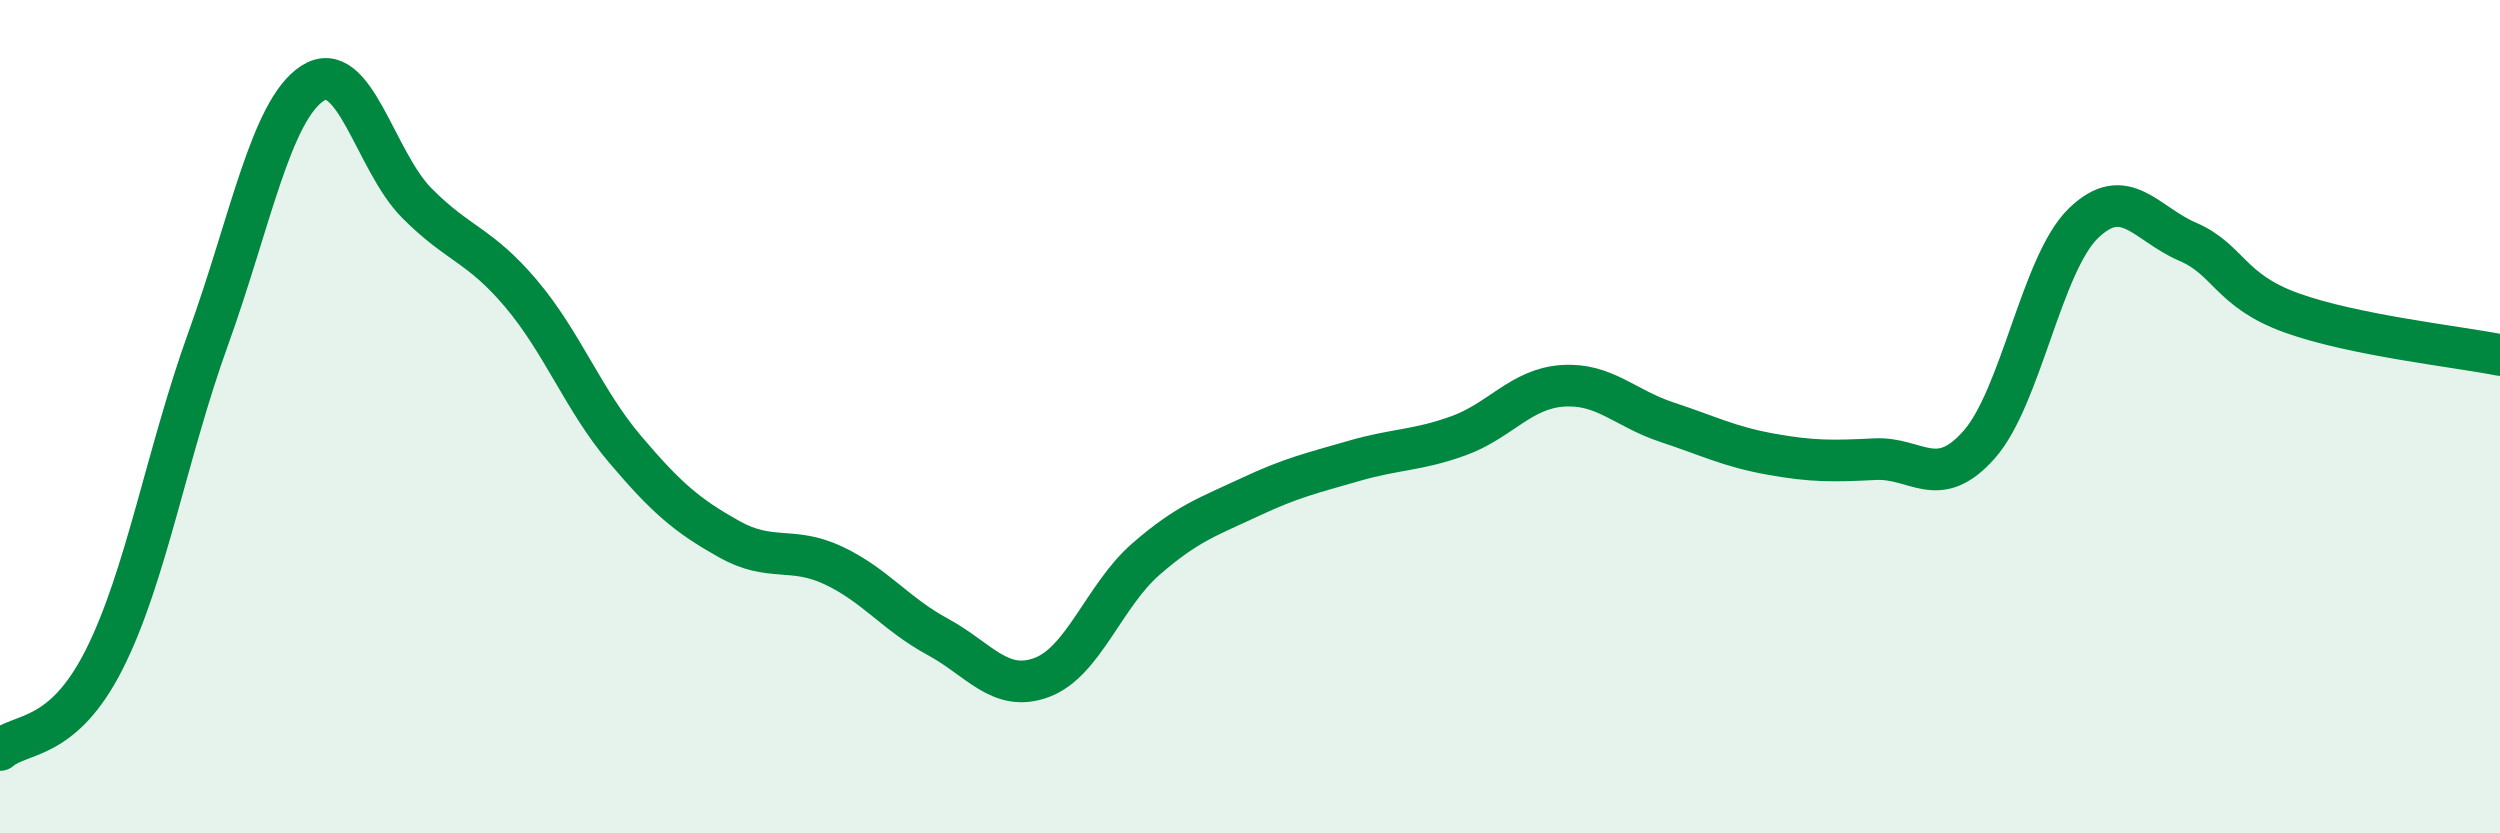
    <svg width="60" height="20" viewBox="0 0 60 20" xmlns="http://www.w3.org/2000/svg">
      <path
        d="M 0,18 C 0.5,17.57 1.5,17.81 2.5,15.83 C 3.5,13.85 4,10.89 5,8.12 C 6,5.35 6.5,2.65 7.5,2 C 8.5,1.35 9,3.86 10,4.87 C 11,5.88 11.5,5.86 12.5,7.04 C 13.5,8.22 14,9.6 15,10.78 C 16,11.96 16.5,12.38 17.5,12.94 C 18.5,13.5 19,13.1 20,13.57 C 21,14.04 21.5,14.74 22.5,15.28 C 23.5,15.82 24,16.63 25,16.26 C 26,15.89 26.5,14.29 27.5,13.42 C 28.5,12.55 29,12.4 30,11.93 C 31,11.46 31.5,11.35 32.5,11.06 C 33.5,10.77 34,10.82 35,10.46 C 36,10.1 36.5,9.33 37.5,9.26 C 38.5,9.19 39,9.8 40,10.13 C 41,10.46 41.5,10.72 42.5,10.9 C 43.5,11.08 44,11.07 45,11.02 C 46,10.97 46.5,11.8 47.5,10.67 C 48.5,9.54 49,6.33 50,5.36 C 51,4.39 51.5,5.37 52.5,5.8 C 53.5,6.23 53.5,6.97 55,7.51 C 56.5,8.05 59,8.32 60,8.52L60 20L0 20Z"
        fill="#008740"
        opacity="0.1"
        stroke-linecap="round"
        stroke-linejoin="round"
      />
      <path
        d="M 0,18 C 0.5,17.57 1.5,17.81 2.5,15.83 C 3.5,13.85 4,10.89 5,8.12 C 6,5.35 6.5,2.65 7.5,2 C 8.5,1.35 9,3.86 10,4.87 C 11,5.88 11.5,5.86 12.5,7.04 C 13.5,8.22 14,9.6 15,10.78 C 16,11.96 16.5,12.38 17.5,12.94 C 18.5,13.5 19,13.1 20,13.57 C 21,14.04 21.5,14.74 22.5,15.28 C 23.5,15.82 24,16.63 25,16.26 C 26,15.89 26.5,14.29 27.5,13.42 C 28.5,12.55 29,12.4 30,11.93 C 31,11.46 31.5,11.35 32.5,11.06 C 33.5,10.77 34,10.82 35,10.46 C 36,10.1 36.5,9.33 37.5,9.26 C 38.5,9.19 39,9.8 40,10.13 C 41,10.46 41.5,10.72 42.5,10.9 C 43.5,11.08 44,11.07 45,11.02 C 46,10.97 46.5,11.8 47.5,10.67 C 48.5,9.54 49,6.33 50,5.36 C 51,4.39 51.5,5.37 52.5,5.8 C 53.5,6.23 53.5,6.97 55,7.51 C 56.5,8.05 59,8.32 60,8.52"
        stroke="#008740"
        stroke-width="1"
        fill="none"
        stroke-linecap="round"
        stroke-linejoin="round"
      />
    </svg>
  
